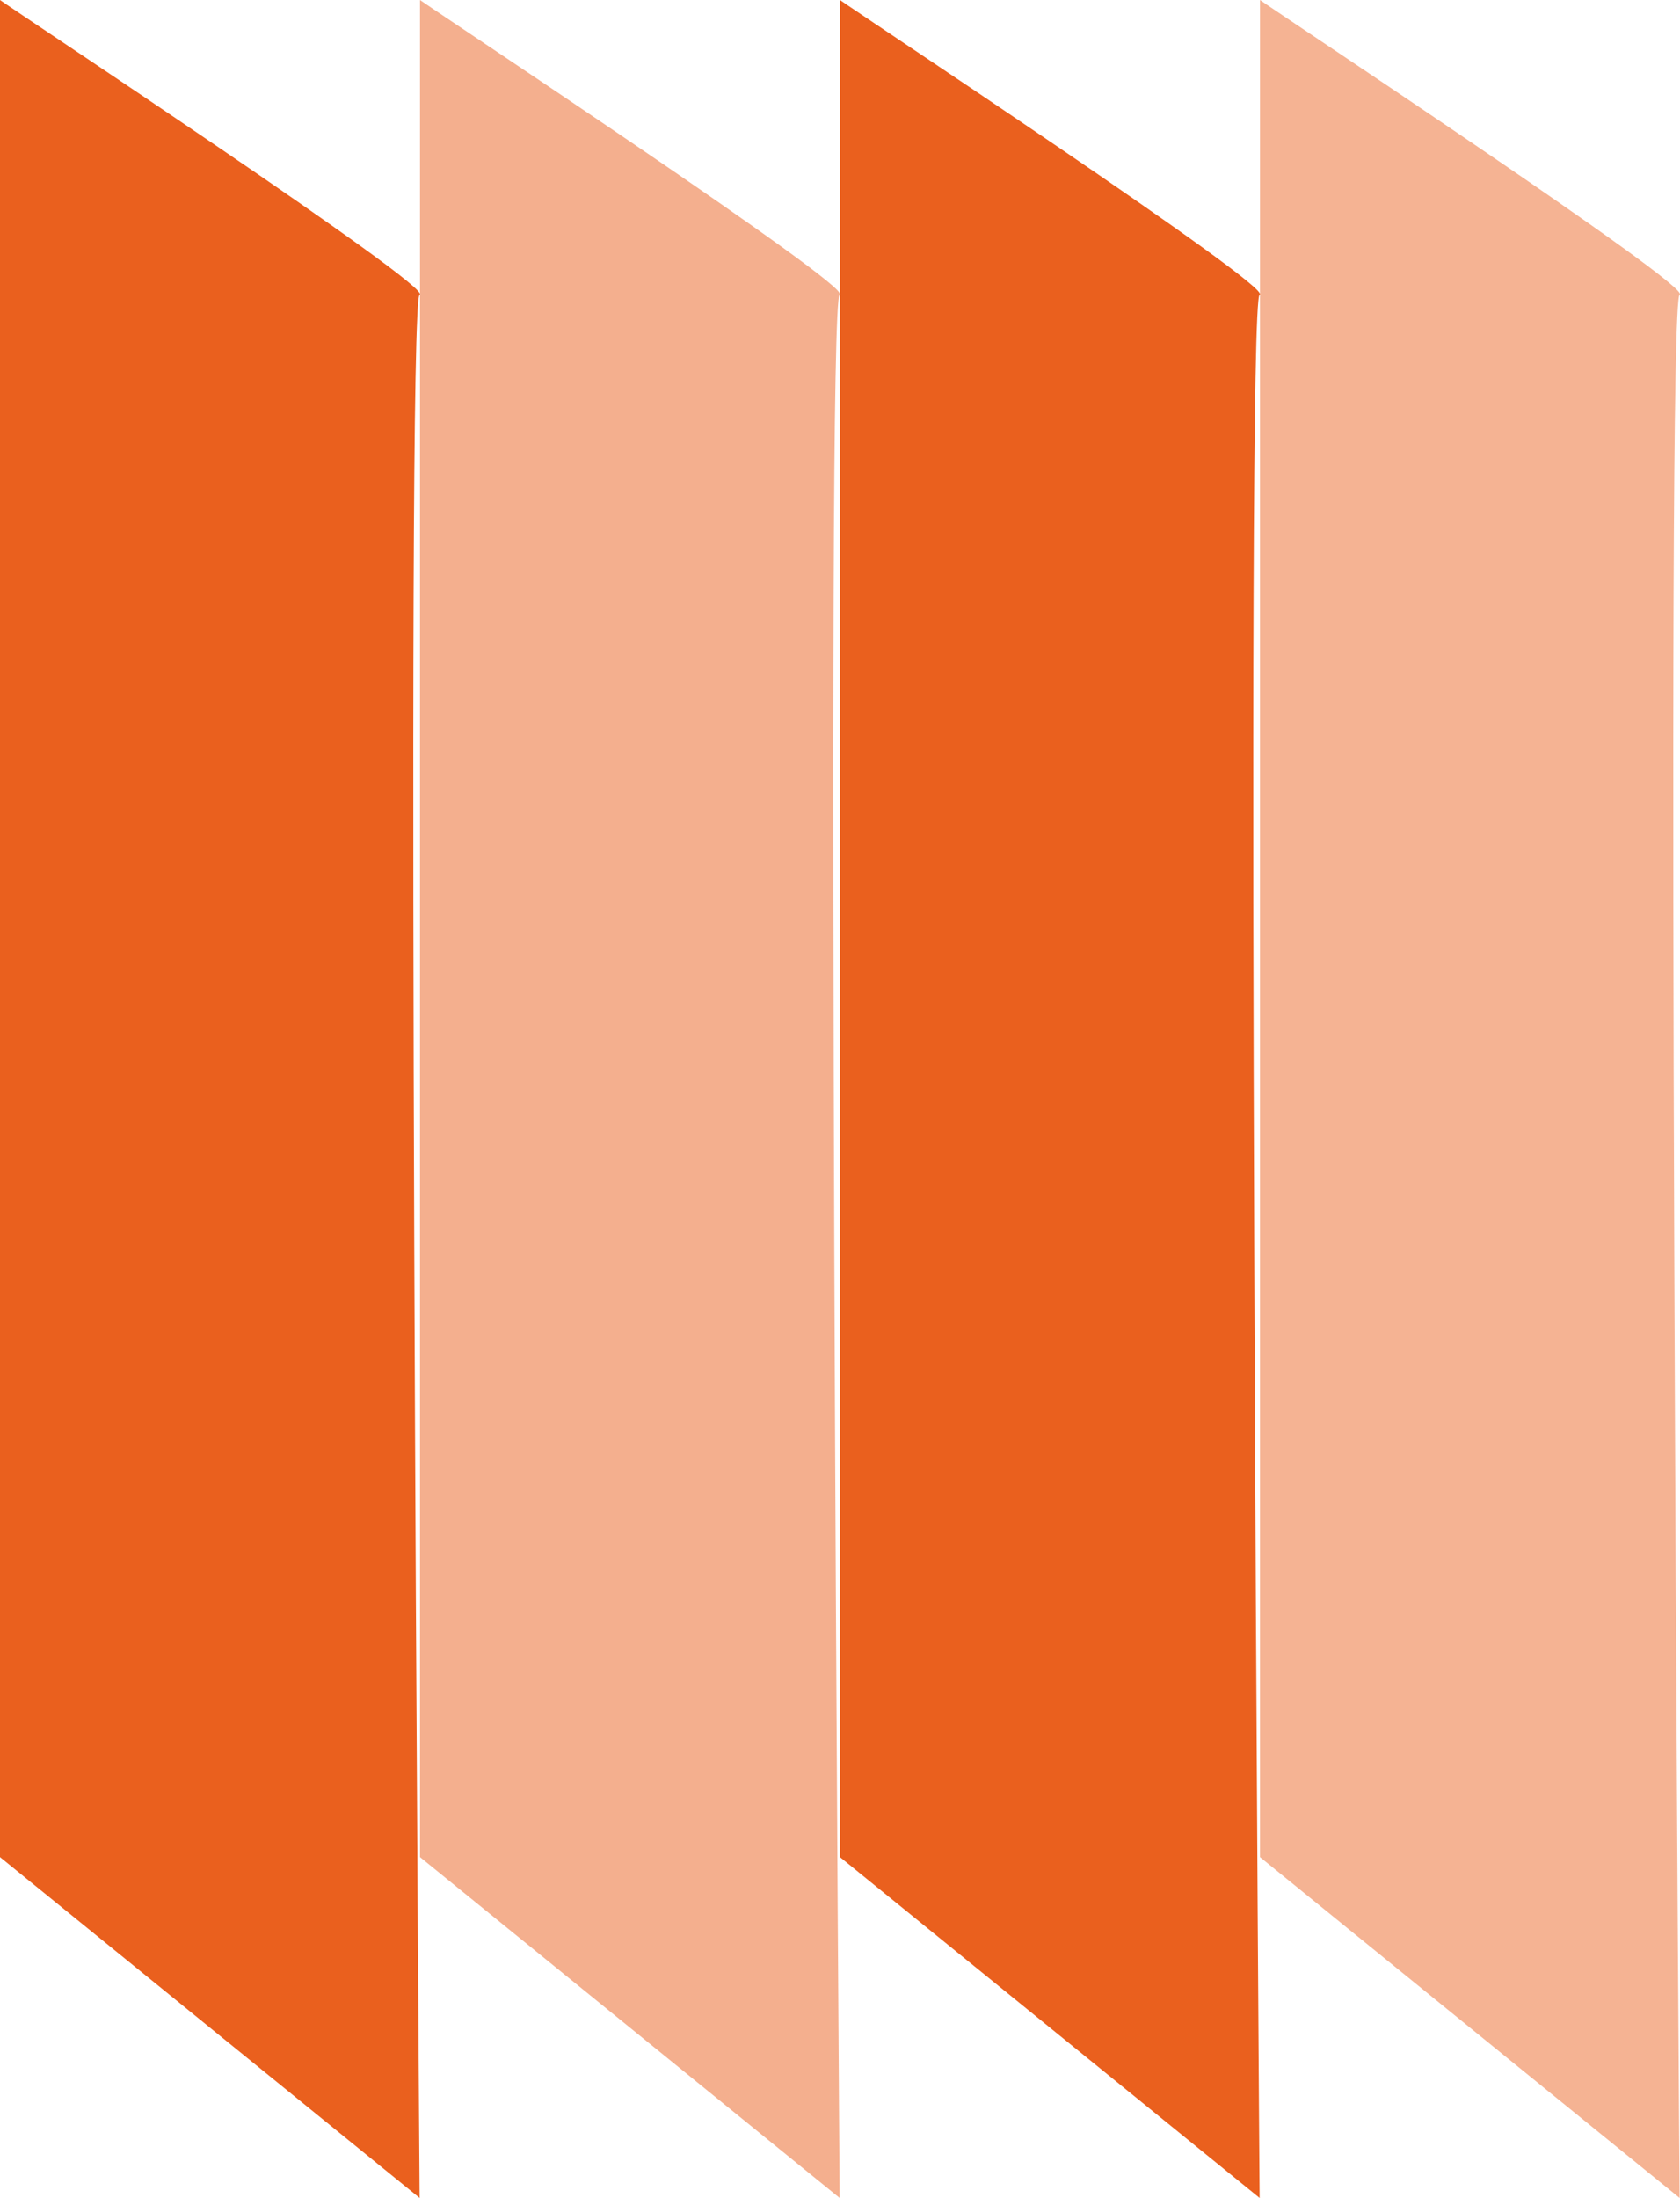 <svg xmlns="http://www.w3.org/2000/svg" width="40.727" height="53.27" viewBox="0 0 40.727 53.27">
  <g id="Group_30" data-name="Group 30" transform="translate(-821 -177.001)">
    <path id="Path_127" data-name="Path 127" d="M-9447.451-6674.378c.347.258,10.52,6.97,10.173,7.143s0,46.127,0,46.127l-10.173-8.261Z" transform="translate(10268.451 6851.379)" fill="#ea601e"/>
    <path id="Path_130" data-name="Path 130" d="M-9447.451-6674.378c.347.258,10.52,6.97,10.173,7.143s0,46.127,0,46.127l-10.173-8.261Z" transform="translate(10288.814 6851.379)" fill="#ea601e"/>
    <path id="Path_128" data-name="Path 128" d="M-9447.451-6674.378c.347.258,10.52,6.97,10.173,7.143s0,46.127,0,46.127l-10.173-8.261Z" transform="translate(10278.633 6851.379)" fill="#ea601e" opacity="0.5"/>
    <path id="Path_129" data-name="Path 129" d="M-9447.451-6674.378c.347.258,10.52,6.97,10.173,7.143s0,46.127,0,46.127l-10.173-8.261Z" transform="translate(10298.996 6851.379)" fill="#ea601e" opacity="0.48"/>
  </g>
</svg>
